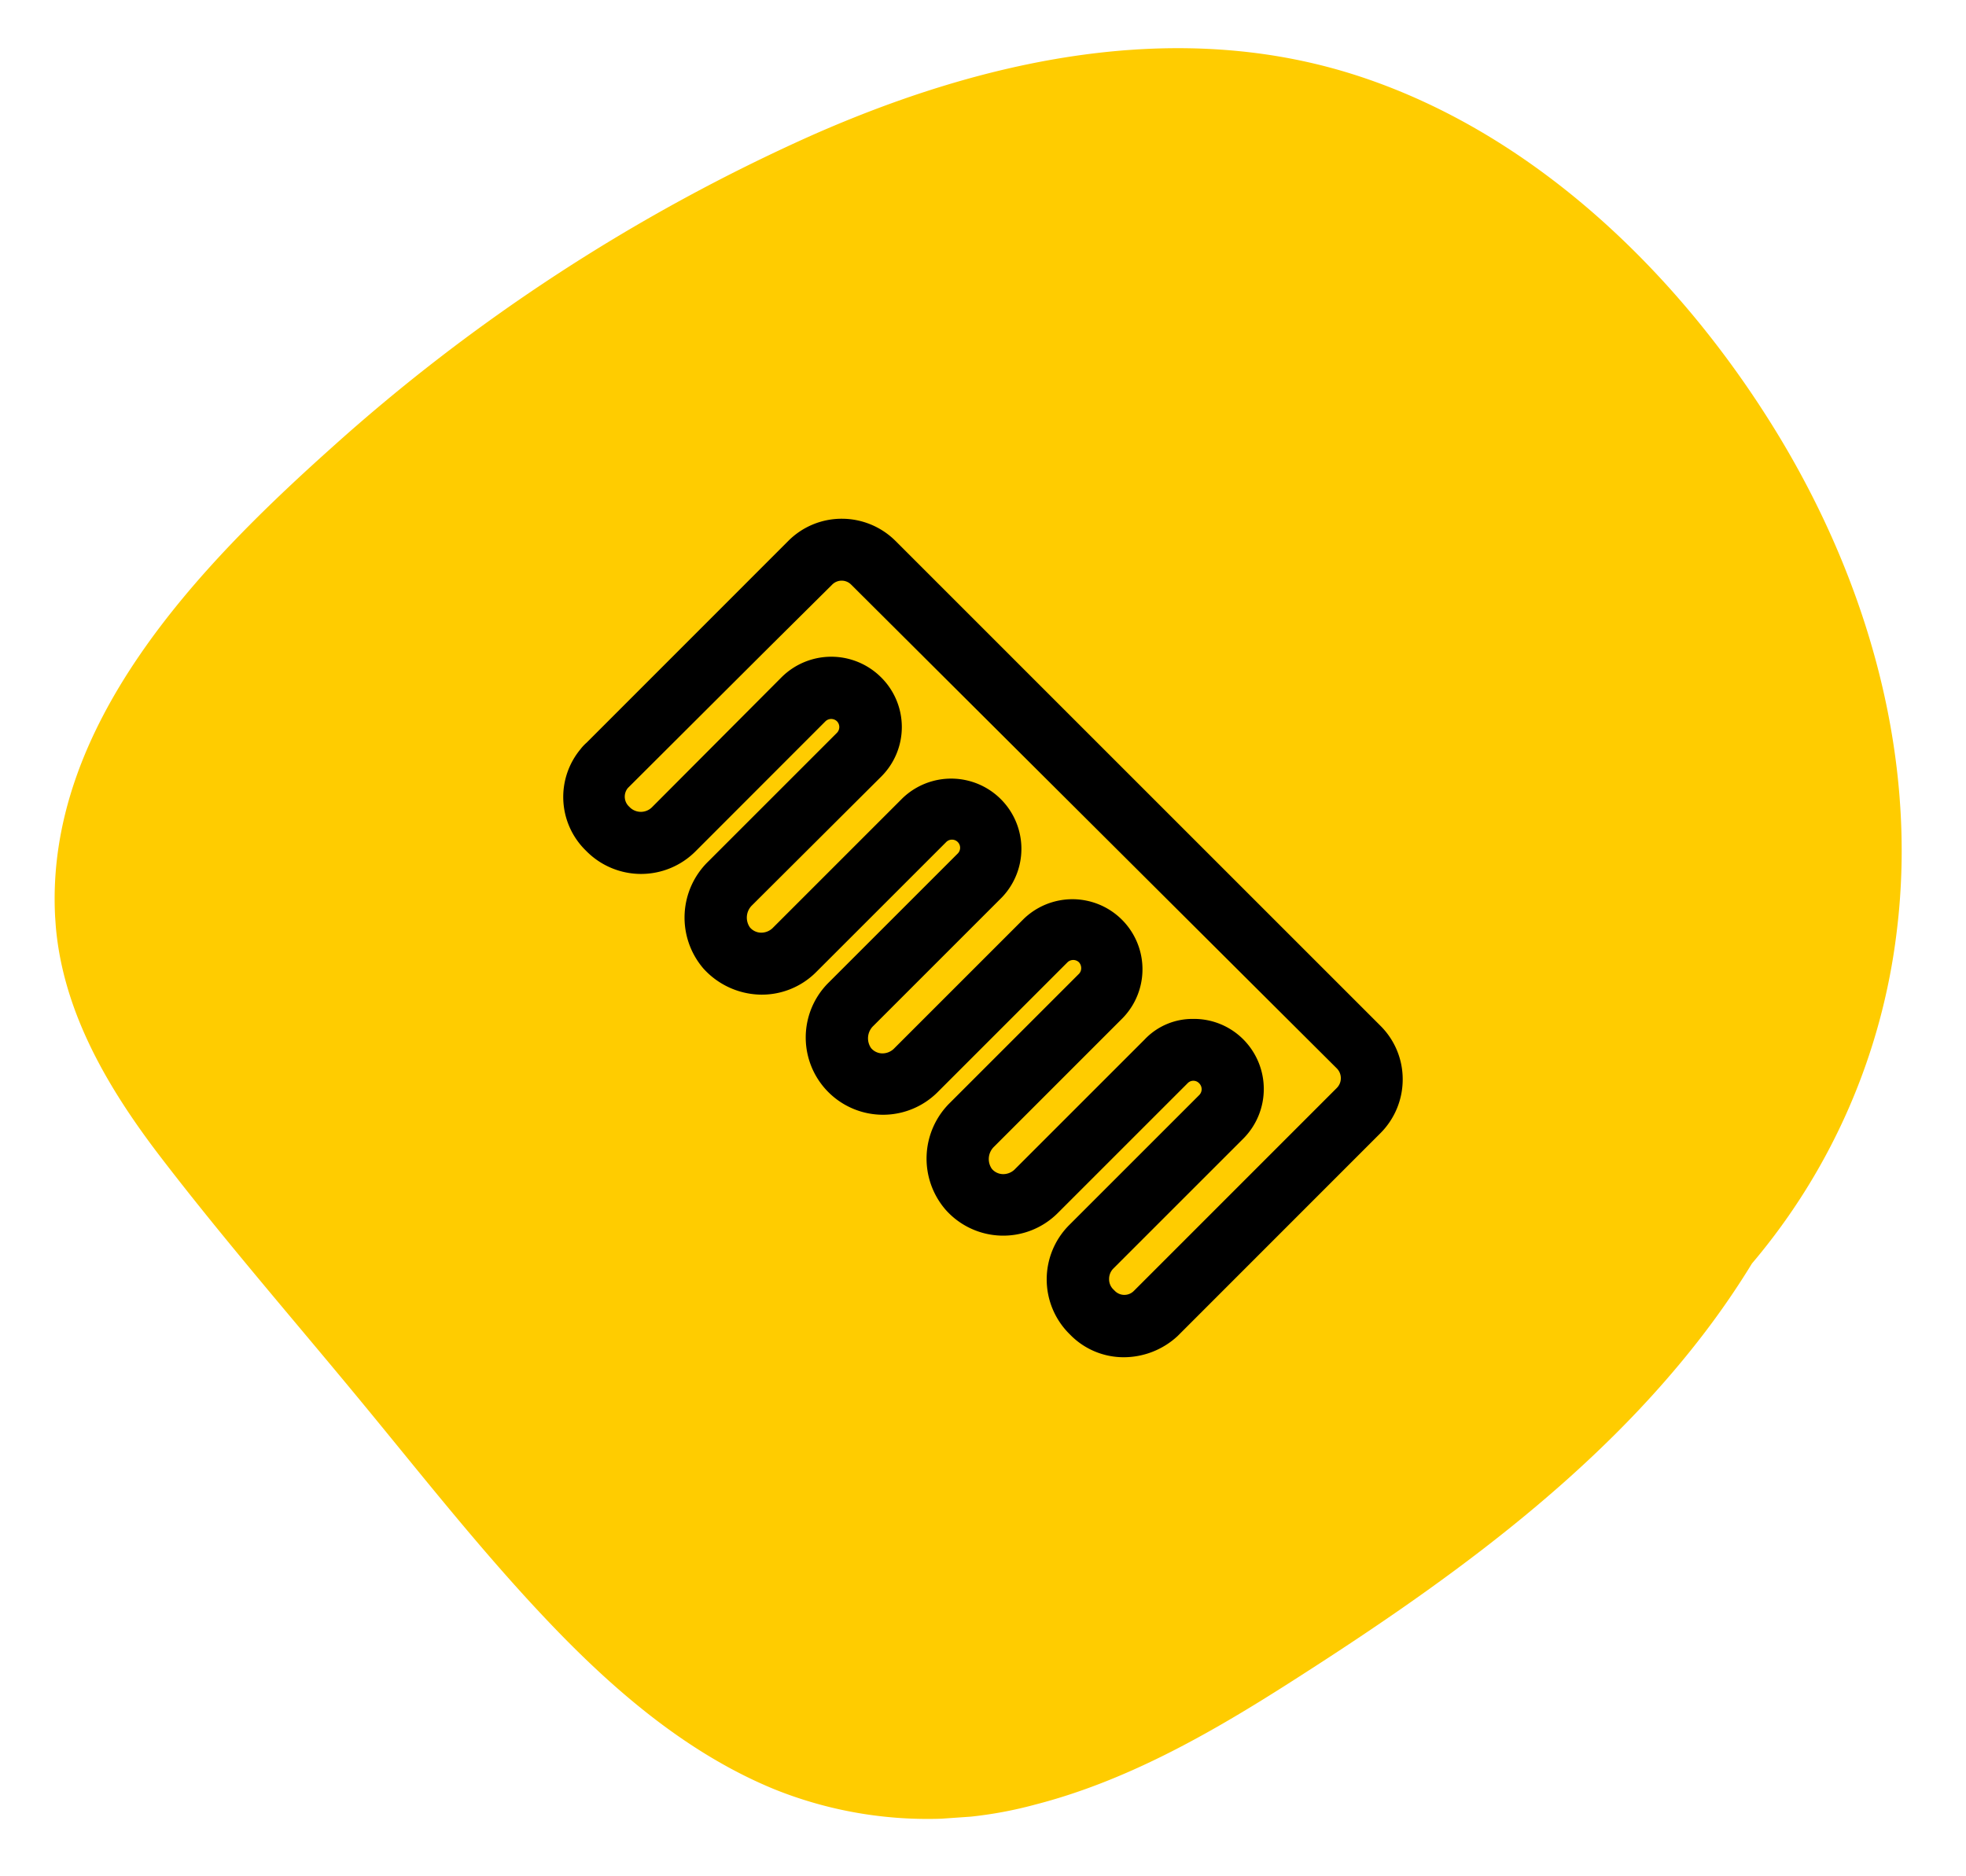 <svg xmlns="http://www.w3.org/2000/svg" width="126.458" height="120.69" viewBox="0 0 126.458 120.69"><defs><clipPath id="a"><path data-name="Rectangle 22" fill="#fc0" d="M0 0h112.671v118.888H0z"/></clipPath></defs><g data-name="Group 35" transform="rotate(-94 60.203 56.68)" clip-path="url(#a)"><path data-name="Path 679" d="M45.972 5.688C40.359 9.4 34.965 13.47 29.489 17.38c-5.257 3.754-10.644 7.387-15.6 11.542-4.444 3.729-8.635 8.041-11.237 13.288a26.386 26.386 0 00-2.17 16.673C1.553 64.727 4.148 70.2 6.957 75.392c5.6 10.334 11.933 20.794 20.852 28.617a52.544 52.544 0 004.185 3.313A40.475 40.475 0 0052.639 118.1c11.162 2.188 22.777-.333 32.752-5.551 10.367-5.424 19.984-13.991 24.511-24.982 4.724-11.465 2.808-24.175-1.29-35.519a118.361 118.361 0 00-17.934-32.26C83.687 10.794 74.2.209 61.859 0 56.033-.1 50.72 2.55 45.972 5.688" fill="#fc0"/></g><path fill="none" d="M29.23 26.346h68v68h-68z"/><path data-name="comb icon" d="M72.277 87.317a4.8 4.8 0 01-3.414-1.423l-.085-.085a4.946 4.946 0 010-7l8.365-8.365a.533.533 0 000-.74.509.509 0 00-.74-.028l-8.365 8.365a4.956 4.956 0 01-7.227-.228 5.032 5.032 0 01.313-6.885l8.279-8.279a.51.51 0 00.142-.37.555.555 0 00-.142-.37.533.533 0 00-.74 0l-8.393 8.394a4.97 4.97 0 11-6.945-7.113l8.279-8.279a.523.523 0 00-.74-.74l-8.365 8.365a4.931 4.931 0 01-3.67 1.451 5.086 5.086 0 01-3.585-1.679 5.032 5.032 0 01.313-6.885l8.279-8.279a.533.533 0 000-.74.533.533 0 00-.74 0l-8.361 8.369a4.946 4.946 0 01-7 0l-.085-.085a4.814 4.814 0 01-.313-6.487 2.925 2.925 0 01.4-.427l11.721-11.727 1.252-1.252a4.841 4.841 0 013.443-1.422 4.891 4.891 0 013.443 1.423l31.211 31.211a4.841 4.841 0 011.418 3.443 4.891 4.891 0 01-1.423 3.443L75.748 85.952a5.1 5.1 0 01-3.471 1.365zm4.5-21.766a4.476 4.476 0 013.187 1.309 4.525 4.525 0 01.028 6.373l-8.367 8.366a.946.946 0 00-.285.683.908.908 0 00.285.683l.085.085a.859.859 0 001.223 0l.085-.085L85.99 69.99a.893.893 0 000-1.252L54.75 37.612a.859.859 0 00-1.223 0l-4.1 4.069-8.902 8.877-.085.085-.057.057a.872.872 0 00.057 1.167l.085.085a1.014 1.014 0 001.394 0l8.365-8.393a4.534 4.534 0 016.373 0l.028.028a4.5 4.5 0 010 6.373l-8.308 8.279a1.1 1.1 0 00-.142 1.423.955.955 0 00.711.341 1.059 1.059 0 00.74-.285l8.365-8.365a4.517 4.517 0 016.4 6.373l-8.279 8.279a1.1 1.1 0 00-.142 1.423.955.955 0 00.711.341 1.059 1.059 0 00.74-.285l8.365-8.365a4.507 4.507 0 016.373 6.373l-8.279 8.281a1.1 1.1 0 00-.142 1.423.955.955 0 00.711.341 1.059 1.059 0 00.74-.285l8.365-8.365a4.234 4.234 0 013.158-1.335z"/></svg>